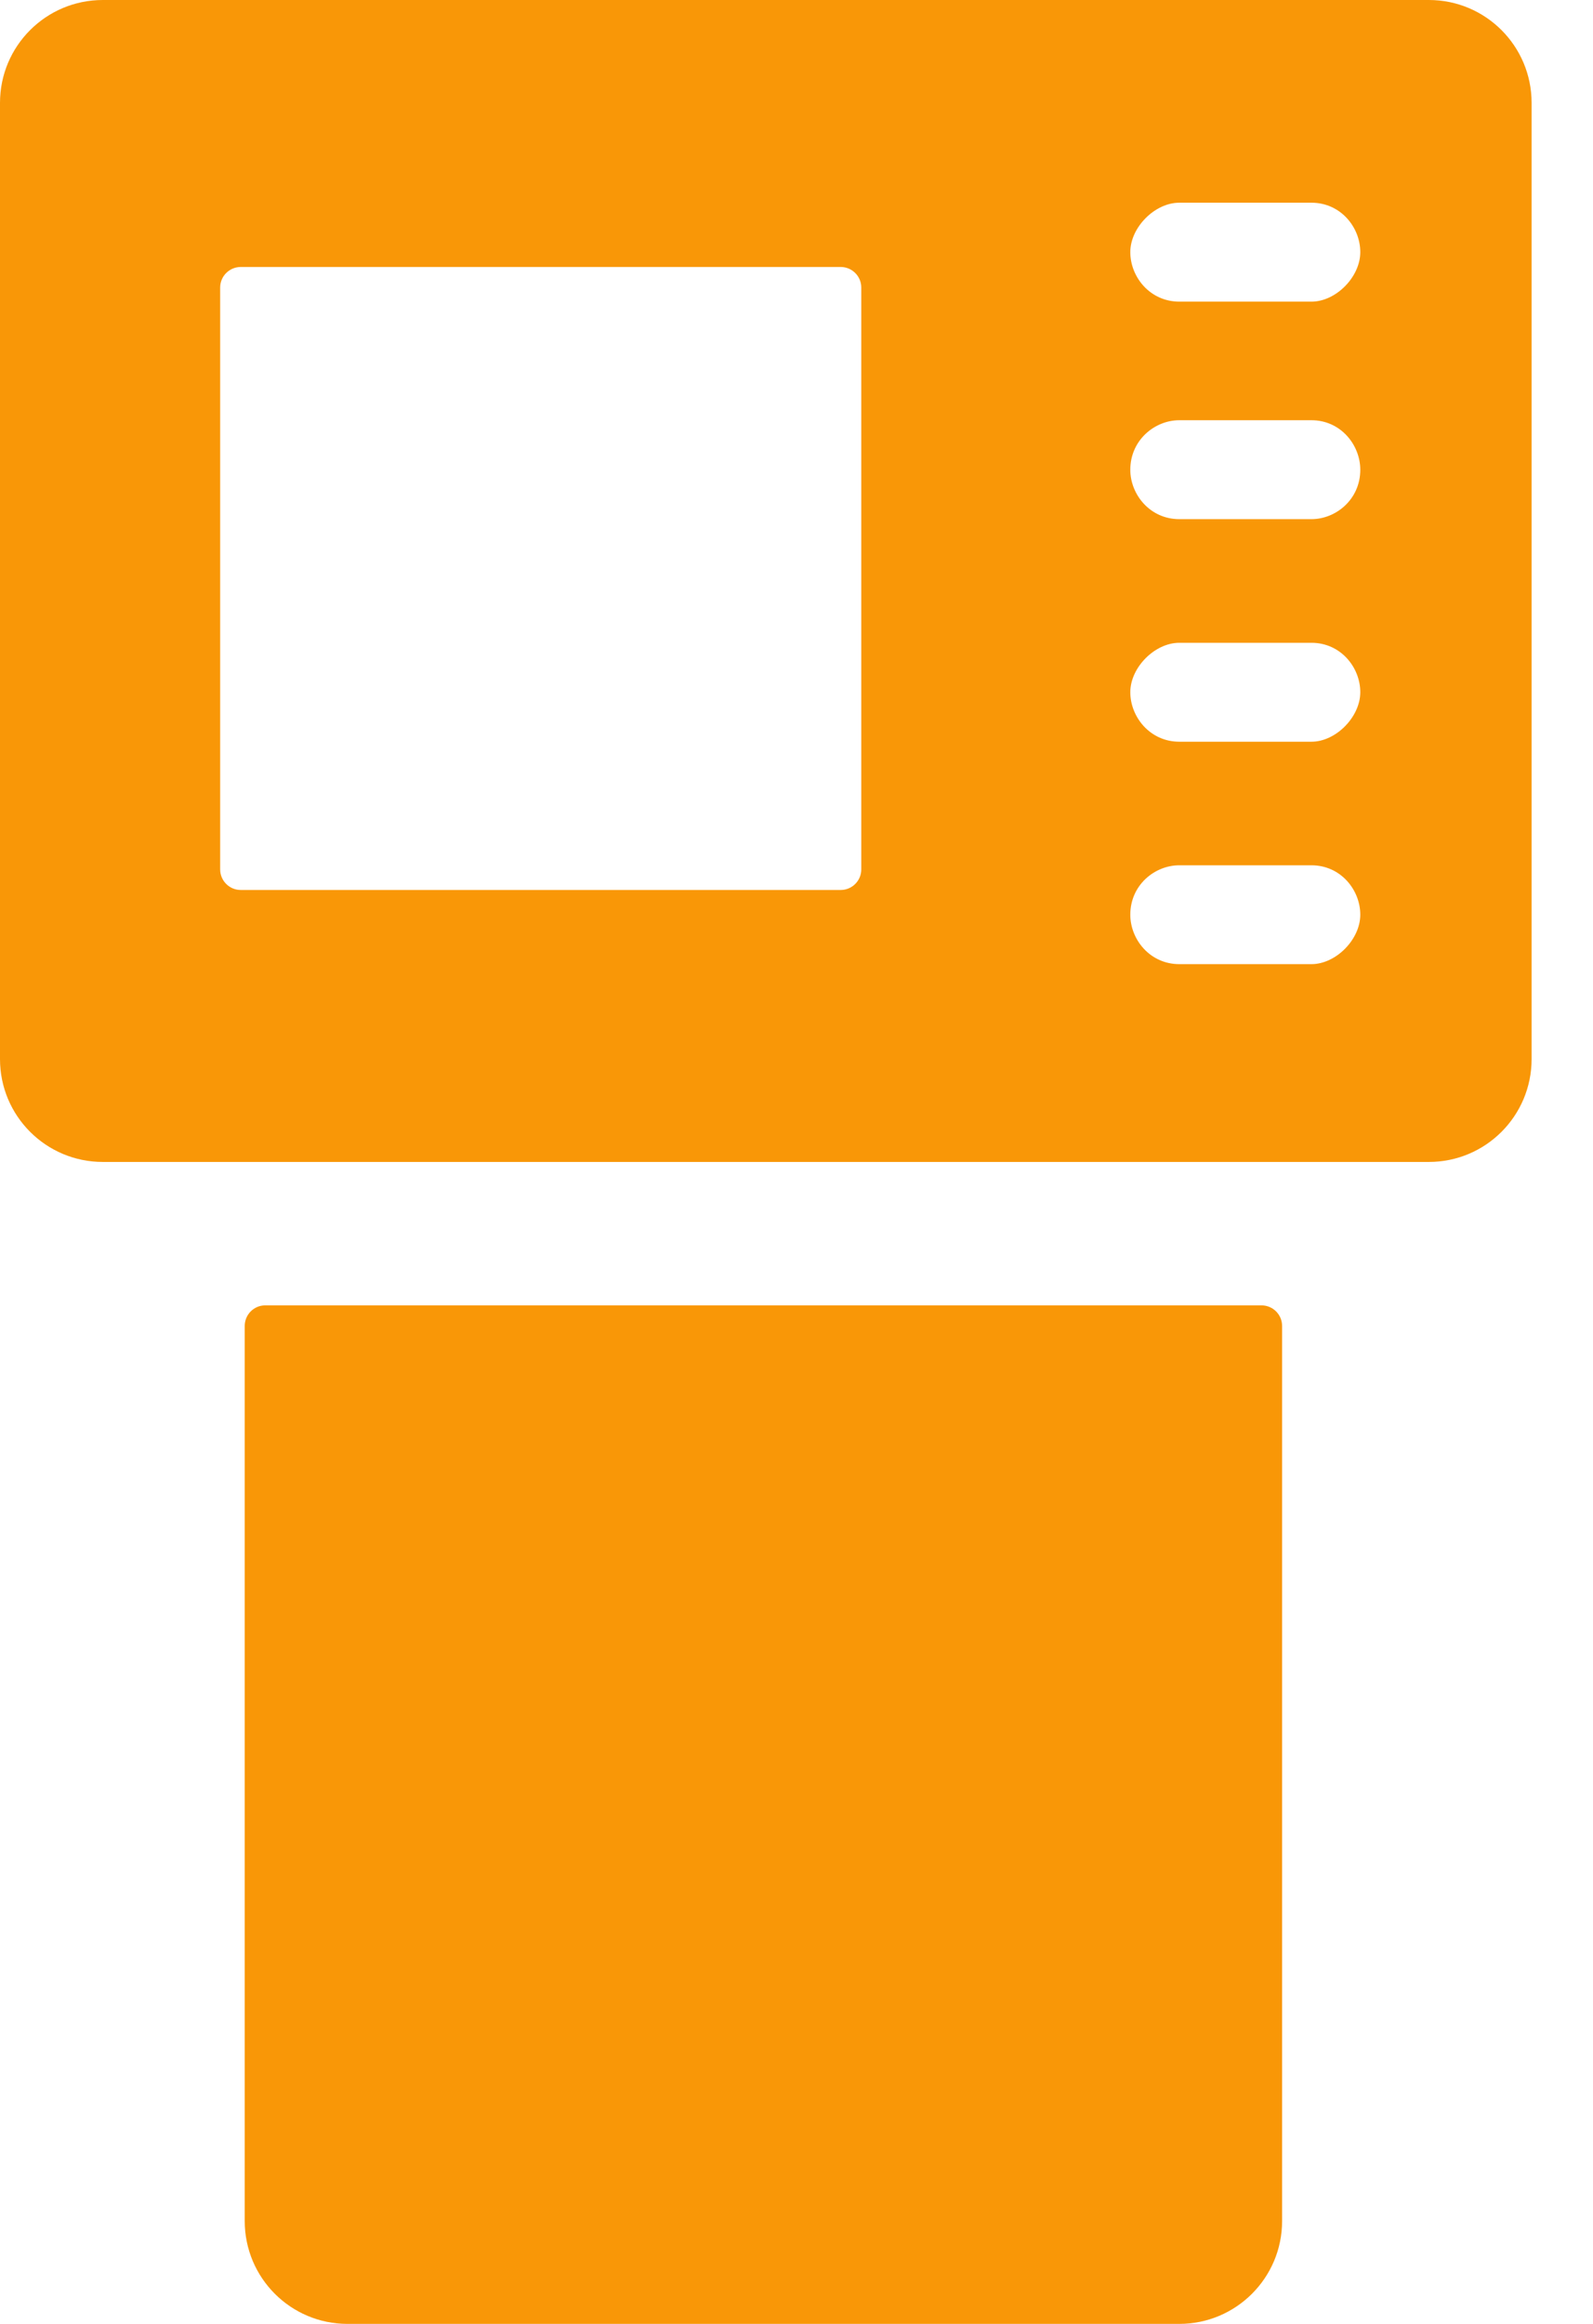 <svg width="24" height="35" viewBox="0 0 24 35" fill="none" xmlns="http://www.w3.org/2000/svg">
    <path d="M19.006 19.66C19.177 19.66 19.316 19.799 19.316 19.97V33.451C19.316 34.307 18.622 35 17.767 35H5.235C4.38 35 3.687 34.307 3.687 33.451V19.97C3.687 19.799 3.825 19.66 3.996 19.66H19.006ZM21.527 0C22.382 0 23.075 0.693 23.075 1.549V15.951C23.075 16.807 22.382 17.5 21.527 17.5H1.549C0.693 17.5 0 16.807 0 15.951V1.549C0 0.693 0.693 0 1.549 0H21.527ZM19.758 13.032H17.767C17.398 13.032 17.029 13.329 17.029 13.776C17.029 14.149 17.325 14.521 17.768 14.521H19.758C20.127 14.521 20.494 14.149 20.494 13.776C20.494 13.404 20.2 13.032 19.758 13.032ZM12.976 4.331C12.976 4.16 12.837 4.021 12.666 4.021H3.627C3.456 4.021 3.317 4.16 3.317 4.331V13.094C3.317 13.265 3.456 13.404 3.627 13.404H12.666C12.837 13.404 12.976 13.265 12.976 13.094V4.331ZM19.758 9.681H17.767C17.398 9.681 17.029 10.053 17.029 10.425C17.029 10.797 17.325 11.171 17.768 11.171H19.758C20.127 11.171 20.494 10.797 20.494 10.425C20.494 10.053 20.2 9.681 19.758 9.681ZM19.758 6.329H17.767C17.398 6.329 17.029 6.628 17.029 7.075C17.029 7.447 17.325 7.819 17.768 7.819H19.758C20.127 7.819 20.494 7.521 20.494 7.075C20.494 6.702 20.2 6.329 19.758 6.329ZM19.758 3.053H17.767C17.398 3.053 17.029 3.425 17.029 3.797C17.029 4.171 17.325 4.543 17.768 4.543H19.758C20.127 4.543 20.494 4.171 20.494 3.797C20.494 3.425 20.2 3.053 19.758 3.053Z" fill="#F99707"/>
</svg>